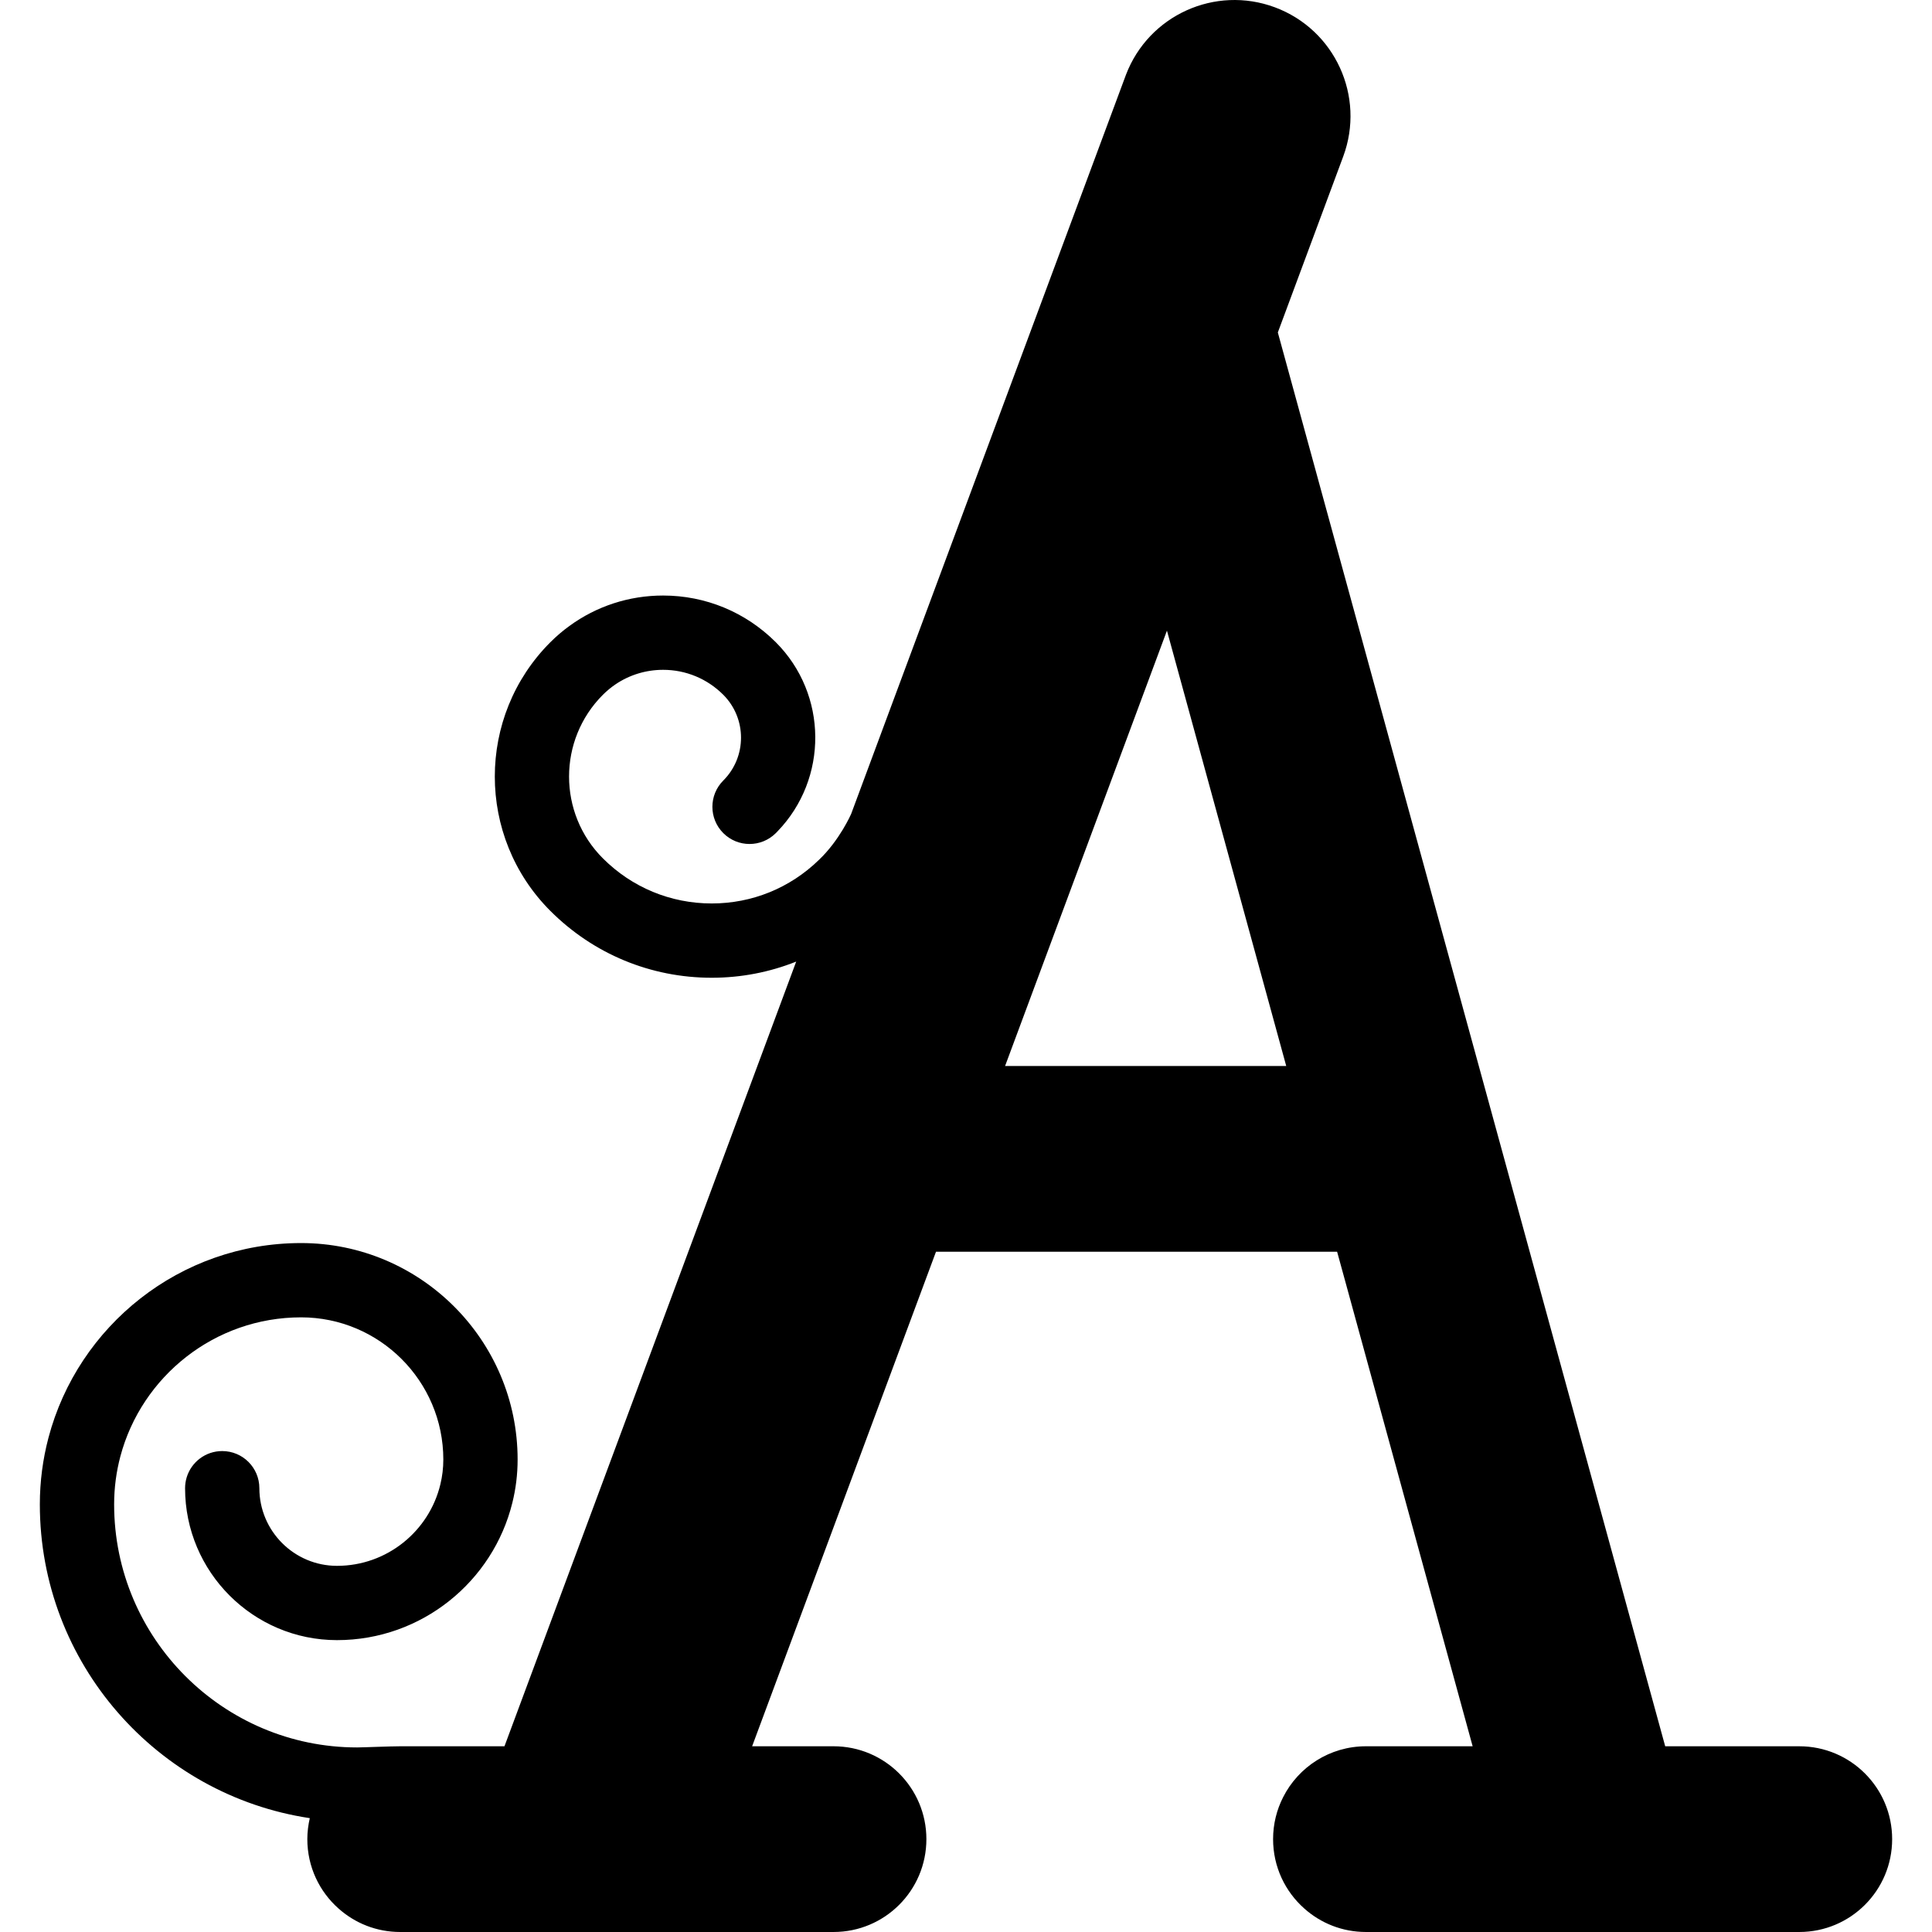 <?xml version="1.0" encoding="iso-8859-1"?>
<!-- Generator: Adobe Illustrator 19.0.0, SVG Export Plug-In . SVG Version: 6.00 Build 0)  -->
<svg version="1.1" id="Layer_1" xmlns="http://www.w3.org/2000/svg" xmlns:xlink="http://www.w3.org/1999/xlink" x="0px" y="0px"
	 viewBox="0 0 416.102 416.102" style="enable-background:new 0 0 416.102 416.102;" xml:space="preserve">
<g>
	<path d="M387.521,376.102h-28.88l-83.43-304.5l14.08-37.89c4.81-12.94-1.78-27.33-14.72-32.14c-12.87-4.78-27.17,1.71-32.06,14.51
		l-51.12,137.48l-8.08,21.75c-0.01,0.02-2.468,5.657-6.96,9.91c-6.22,6.04-14.38,9.36-23.06,9.36c-8.86,0-17.18-3.45-23.44-9.71
		c-9.72-9.71-9.72-25.52,0-35.24c0.84-0.84,1.75-1.59,2.71-2.24c3-2.03,6.55-3.13,10.25-3.13c4.9,0,9.5,1.91,12.96,5.37
		c5.1,5.1,5.1,13.39,0,18.48c-3.12,3.13-3.12,8.19,0.01,11.32c3.12,3.12,8.18,3.12,11.31,0c0.12-0.12,0.24-0.24,0.36-0.37
		c10.97-11.36,10.85-29.53-0.36-40.74c-6.49-6.48-15.11-10.06-24.28-10.06c-7.35,0-14.34,2.3-20.17,6.55
		c-1.45,1.05-2.82,2.22-4.11,3.51c-15.95,15.95-15.95,41.91,0,57.86c9.29,9.29,21.63,14.4,34.76,14.4c6.33,0,12.48-1.2,18.19-3.48
		l-59.21,159.26l-3.62,9.74h-22.46c-2.1,0-8.11,0.25-9.27,0.25c-28.86,0-52.34-23.49-52.34-52.35c0-3.58,0.47-7.05,1.35-10.36
		c4.58-17.2,20.29-29.92,38.92-29.92c16.89,0,30.63,13.74,30.63,30.62c0,1.84-0.22,3.64-0.64,5.36
		c-2.41,10.05-11.48,17.54-22.26,17.54c-9.22,0-16.72-7.5-16.72-16.72c0-4.42-3.58-8-8-8c-3.59,0-6.63,2.36-7.64,5.62
		c0,0.01-0.01,0.02-0.01,0.04c-0.23,0.74-0.35,1.53-0.35,2.34c0,18.04,14.68,32.72,32.72,32.72c18.25,0,33.6-12.63,37.77-29.6
		c0.74-2.98,1.13-6.09,1.13-9.3c0-25.71-20.92-46.62-46.63-46.62c-26.07,0-48.05,17.82-54.41,41.92c-1.21,4.59-1.86,9.4-1.86,14.36
		c0,34.22,25.28,62.64,58.14,67.58c-0.33,1.46-0.53,2.97-0.53,4.52c0,5.96,2.6,11.3,6.73,14.95c3.53,3.15,8.18,5.05,13.27,5.05
		h93.33c11.05,0,20-8.95,20-20c0-11.04-8.95-20-20-20h-17.53l39.6-106.51h86.39l1.72,6.26l24.8,90.51l2.67,9.74h-22.98
		c-7.79,0-14.55,4.46-17.84,10.97c-1.38,2.71-2.16,5.78-2.16,9.03c0,5.96,2.6,11.3,6.73,14.95c3.53,3.15,8.18,5.05,13.27,5.05h93.33
		c11.05,0,20-8.95,20-20C407.521,385.061,398.571,376.102,387.521,376.102z M216.467,229.589l34.862-93.767l25.692,93.767H216.467z"
		/>
</g>
<g>
</g>
<g>
</g>
<g>
</g>
<g>
</g>
<g>
</g>
<g>
</g>
<g>
</g>
<g>
</g>
<g>
</g>
<g>
</g>
<g>
</g>
<g>
</g>
<g>
</g>
<g>
</g>
<g>
</g>
</svg>
